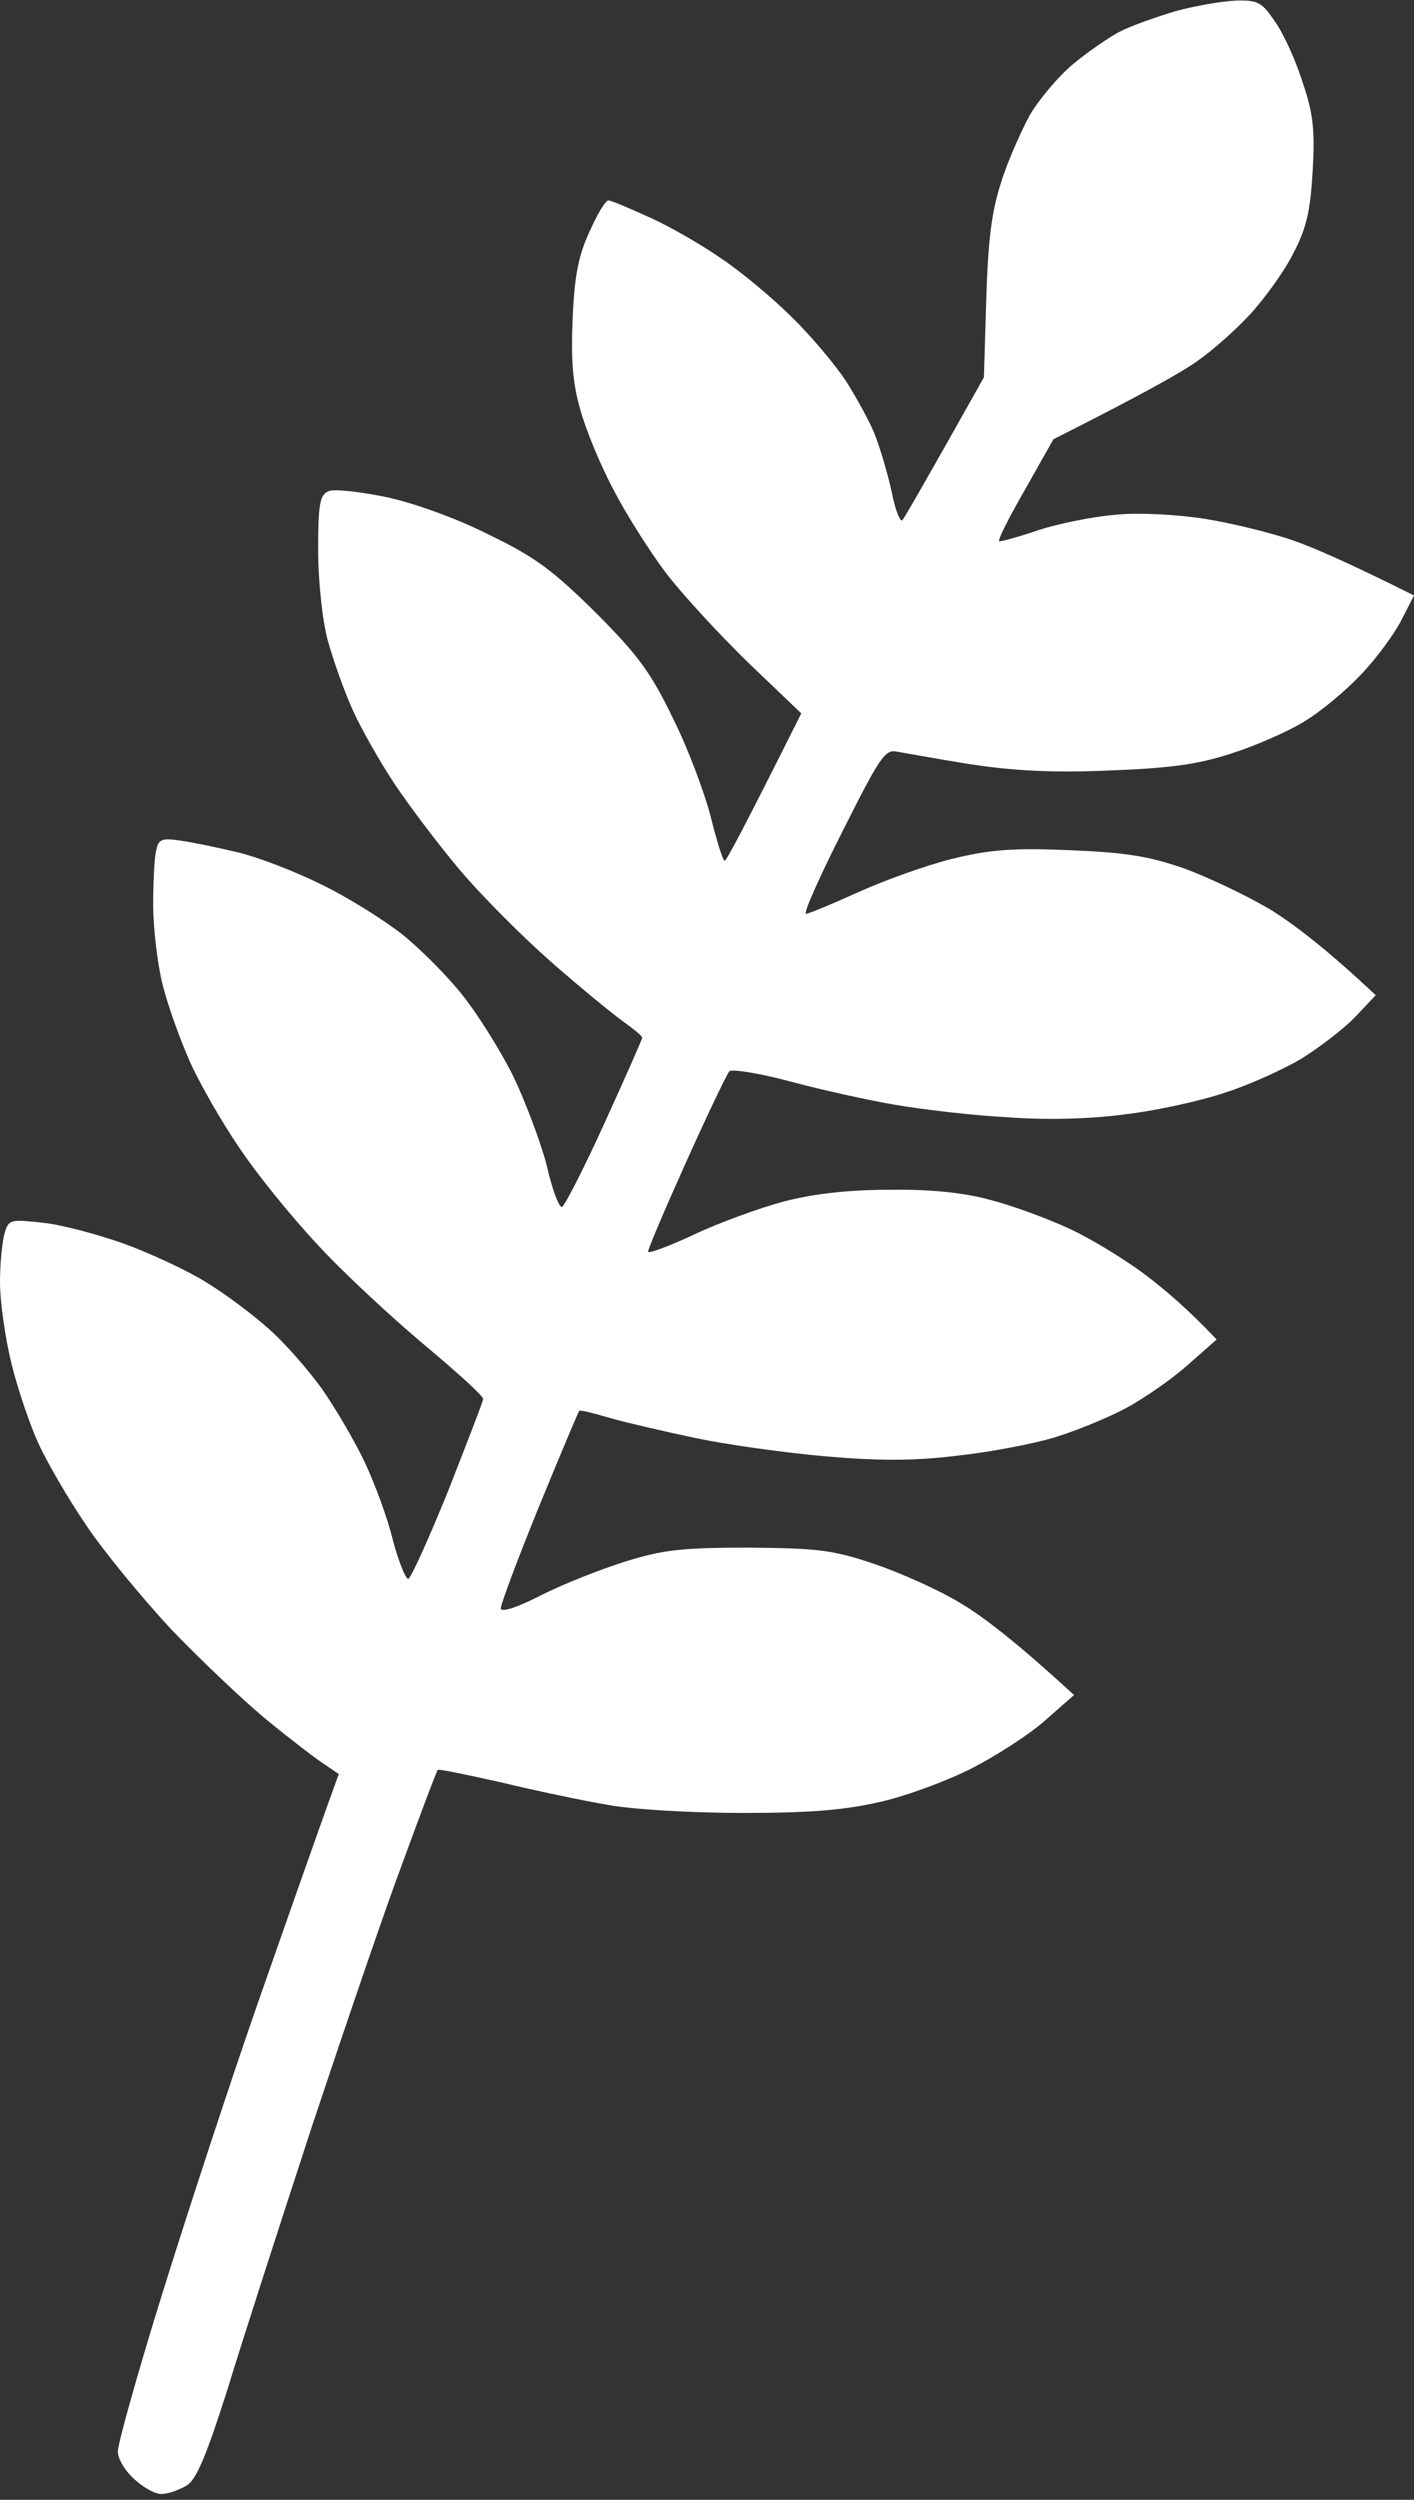 <svg width="240" height="424" viewBox="0 0 240 424" fill="none" xmlns="http://www.w3.org/2000/svg">
<rect x="0" y="0" width="240" height="424" fill="#333333" stroke="none"/>
<g clip-path="url(#clip0_6_60)">
<path d="M199.5 1.9C196.2 2.9 191.9 4.4 190 5.4C188.1 6.4 184.5 8.9 182.1 10.9C179.7 12.9 176.4 16.8 174.8 19.5C173.3 22.3 171 27.4 169.9 31C168.3 35.9 167.7 40.8 167.4 50.8L167 64C156.8 82.2 153.5 87.8 153.2 88.2C152.8 88.7 151.9 86.4 151.3 83.2C150.6 80.1 149.3 75.7 148.4 73.5C147.5 71.3 145.3 67.3 143.5 64.5C141.7 61.8 137.6 56.9 134.4 53.8C131.2 50.6 125.8 46.1 122.5 43.9C119.2 41.6 113.7 38.4 110.3 36.9C106.8 35.3 103.7 34 103.3 34C102.8 33.9 101.4 36.3 100.1 39.2C98.2 43.3 97.5 46.7 97.2 54C96.9 61.1 97.2 65 98.5 69.5C99.4 72.8 101.9 78.9 104.1 83C106.2 87.1 110.2 93.4 112.9 97C115.6 100.6 121.9 107.4 126.9 112.3L136 121C126.3 140.4 123.3 146 123 146C122.7 146 121.7 142.8 120.7 138.8C119.7 134.8 116.9 127.2 114.3 122C110.5 114.1 108.3 111.1 101.1 103.9C93.9 96.8 90.9 94.5 83 90.7C77.5 87.9 70.2 85.3 65.5 84.3C61.1 83.4 56.7 82.9 55.8 83.3C54.3 83.9 54 85.4 54 93.3C54 98.4 54.7 105.1 55.6 108.5C56.5 111.8 58.4 117.2 59.9 120.5C61.4 123.8 64.6 129.4 67 133C69.4 136.6 74.3 143.1 78 147.5C81.7 151.9 88.8 159 93.6 163.2C98.5 167.5 104 172 105.7 173.2C107.5 174.5 109 175.7 109 176C109 176.3 106.1 182.8 102.6 190.5C99.1 198.2 95.8 204.6 95.4 204.7C94.9 204.9 93.7 201.7 92.8 197.7C91.8 193.8 89.2 186.9 87.1 182.5C84.9 178.1 81 171.9 78.5 168.8C76 165.6 71.4 161 68.3 158.5C65.1 156 58.9 152.1 54.5 150C50.1 147.8 43.8 145.4 40.5 144.6C37.2 143.8 32.8 142.9 30.8 142.6C27.4 142.1 26.9 142.3 26.5 144.3C26.2 145.5 26 149.7 26 153.5C26 157.3 26.7 163.4 27.6 167C28.5 170.6 30.6 176.4 32.2 180C33.8 183.6 37.5 190.1 40.5 194.5C43.4 198.9 49.4 206.3 53.8 211C58.1 215.7 66.3 223.3 71.9 228C77.5 232.7 82.1 236.8 82 237.3C82 237.7 79.3 244.6 76.1 252.8C72.8 260.9 69.8 267.6 69.3 267.8C68.9 267.9 67.7 265 66.7 261.3C65.8 257.5 63.6 251.6 61.9 248C60.2 244.4 56.9 238.8 54.6 235.5C52.2 232.2 48.1 227.5 45.4 225.2C42.7 222.8 38 219.3 35 217.5C32 215.6 25.8 212.7 21.2 211C16.7 209.4 10.4 207.7 7.3 207.4C1.8 206.8 1.5 206.8 0.8 209.1C0.4 210.4 0 214.2 0 217.5C0 220.8 0.9 227.1 2 231.5C3.1 235.9 5.2 242 6.6 245C8 248 11.5 254.1 14.5 258.5C17.4 262.9 24 270.9 29.1 276.4C34.3 281.8 41.7 288.8 45.5 291.9C49.3 295 53.6 298.3 55 299.2L57.5 300.9C53.4 312.2 48.3 326.8 43.5 340.5C38.7 354.3 31.5 376.3 27.4 389.5C23.3 402.7 20 414.5 20 415.8C20 417 21.2 419.1 22.8 420.5C24.3 421.9 26.4 423.1 27.5 423C28.6 423 30.5 422.3 31.8 421.5C33.4 420.4 35.1 416.3 38.6 405.3C41.1 397.1 47.6 377 53 360.5C58.5 344 65.4 323.7 68.5 315.5C71.5 307.3 74.1 300.4 74.3 300.2C74.4 300 79.2 301 85 302.3C90.8 303.7 98.9 305.4 103 306.1C107.1 306.9 117.5 307.5 126 307.5C137.8 307.5 143.4 307 149.5 305.6C153.9 304.6 160.9 302 165 299.9C169.1 297.8 174.7 294.2 177.4 291.8L182.3 287.5C172.4 278.4 166.6 274 163 271.9C159.4 269.7 152.9 266.8 148.5 265.3C141.4 262.9 139 262.6 127 262.5C115.5 262.5 112.4 262.9 106 264.9C101.9 266.2 95.5 268.7 91.8 270.6C87.5 272.8 85 273.5 85 272.8C85 272.1 87.9 264.3 91.5 255.5C95.1 246.7 98.2 239.4 98.3 239.3C98.4 239.1 100.8 239.7 103.5 240.5C106.3 241.3 112.8 242.8 118 243.9C123.2 245 133.1 246.4 140 247C149.1 247.8 155.2 247.8 162.5 246.9C168 246.3 175.4 244.9 179 243.8C182.6 242.7 188 240.5 191 238.9C194 237.3 198.8 234 201.5 231.6L206.5 227.2C201.9 222.3 197.8 218.8 194.5 216.3C191.2 213.8 185.4 210.2 181.5 208.4C177.6 206.6 171.6 204.4 168 203.5C163.7 202.3 157.9 201.7 151 201.8C143.9 201.8 138 202.5 133 203.8C128.9 204.9 122 207.4 117.8 209.4C113.5 211.4 110 212.7 110 212.3C110 211.8 112.9 205 116.5 197C120.1 189 123.4 182.1 123.8 181.7C124.2 181.3 128.8 182 134 183.4C139.2 184.8 147.3 186.6 152 187.4C156.7 188.2 165.2 189.2 171 189.5C177.6 190 185.1 189.8 191 189C196.2 188.4 203.9 186.7 208 185.3C212.1 184 218 181.3 221 179.5C224 177.6 228.1 174.5 230 172.5L233.5 168.8C225 160.8 219.4 156.6 215.5 154.2C211.6 151.9 205.1 148.8 201 147.3C194.9 145.2 191.2 144.6 181.5 144.2C171.8 143.8 168 144.1 161.5 145.7C157.1 146.8 149.9 149.4 145.5 151.4C141.1 153.4 137.2 155 136.8 155C136.3 155 139.1 148.7 143 141C149.3 128.5 150.2 127 152.3 127.5C153.5 127.7 159 128.7 164.5 129.6C171.8 130.7 178.2 131.1 188 130.7C198.5 130.3 203.2 129.7 209 127.8C213.1 126.5 218.8 124 221.5 122.3C224.3 120.6 228.6 117 231.1 114.3C233.6 111.7 236.6 107.6 237.8 105.3L240 101C228.8 95.4 222.6 92.7 219 91.5C215.4 90.3 208.9 88.7 204.5 88C200.1 87.3 193.4 86.9 189.5 87.3C185.6 87.6 179.7 88.8 176.3 89.9C172.8 91.1 169.8 91.9 169.6 91.8C169.3 91.6 171.3 87.7 174 83L178.8 74.5C194.1 66.8 200.6 63.1 203 61.4C205.5 59.7 209.6 56.1 212.1 53.4C214.6 50.7 218 46 219.5 43C221.8 38.6 222.4 35.8 222.8 29C223.2 22.1 222.9 19.2 221.1 14C220 10.4 217.9 5.8 216.5 3.8C214.2 0.4 213.6 5.11333e-05 209.8 0.1C207.4 0.2 202.8 1 199.5 1.9Z" fill="white"/>
</g>
<defs>
<clipPath id="clip0_6_60">
<rect width="240" height="424" fill="white"/>
</clipPath>
</defs>
</svg>
